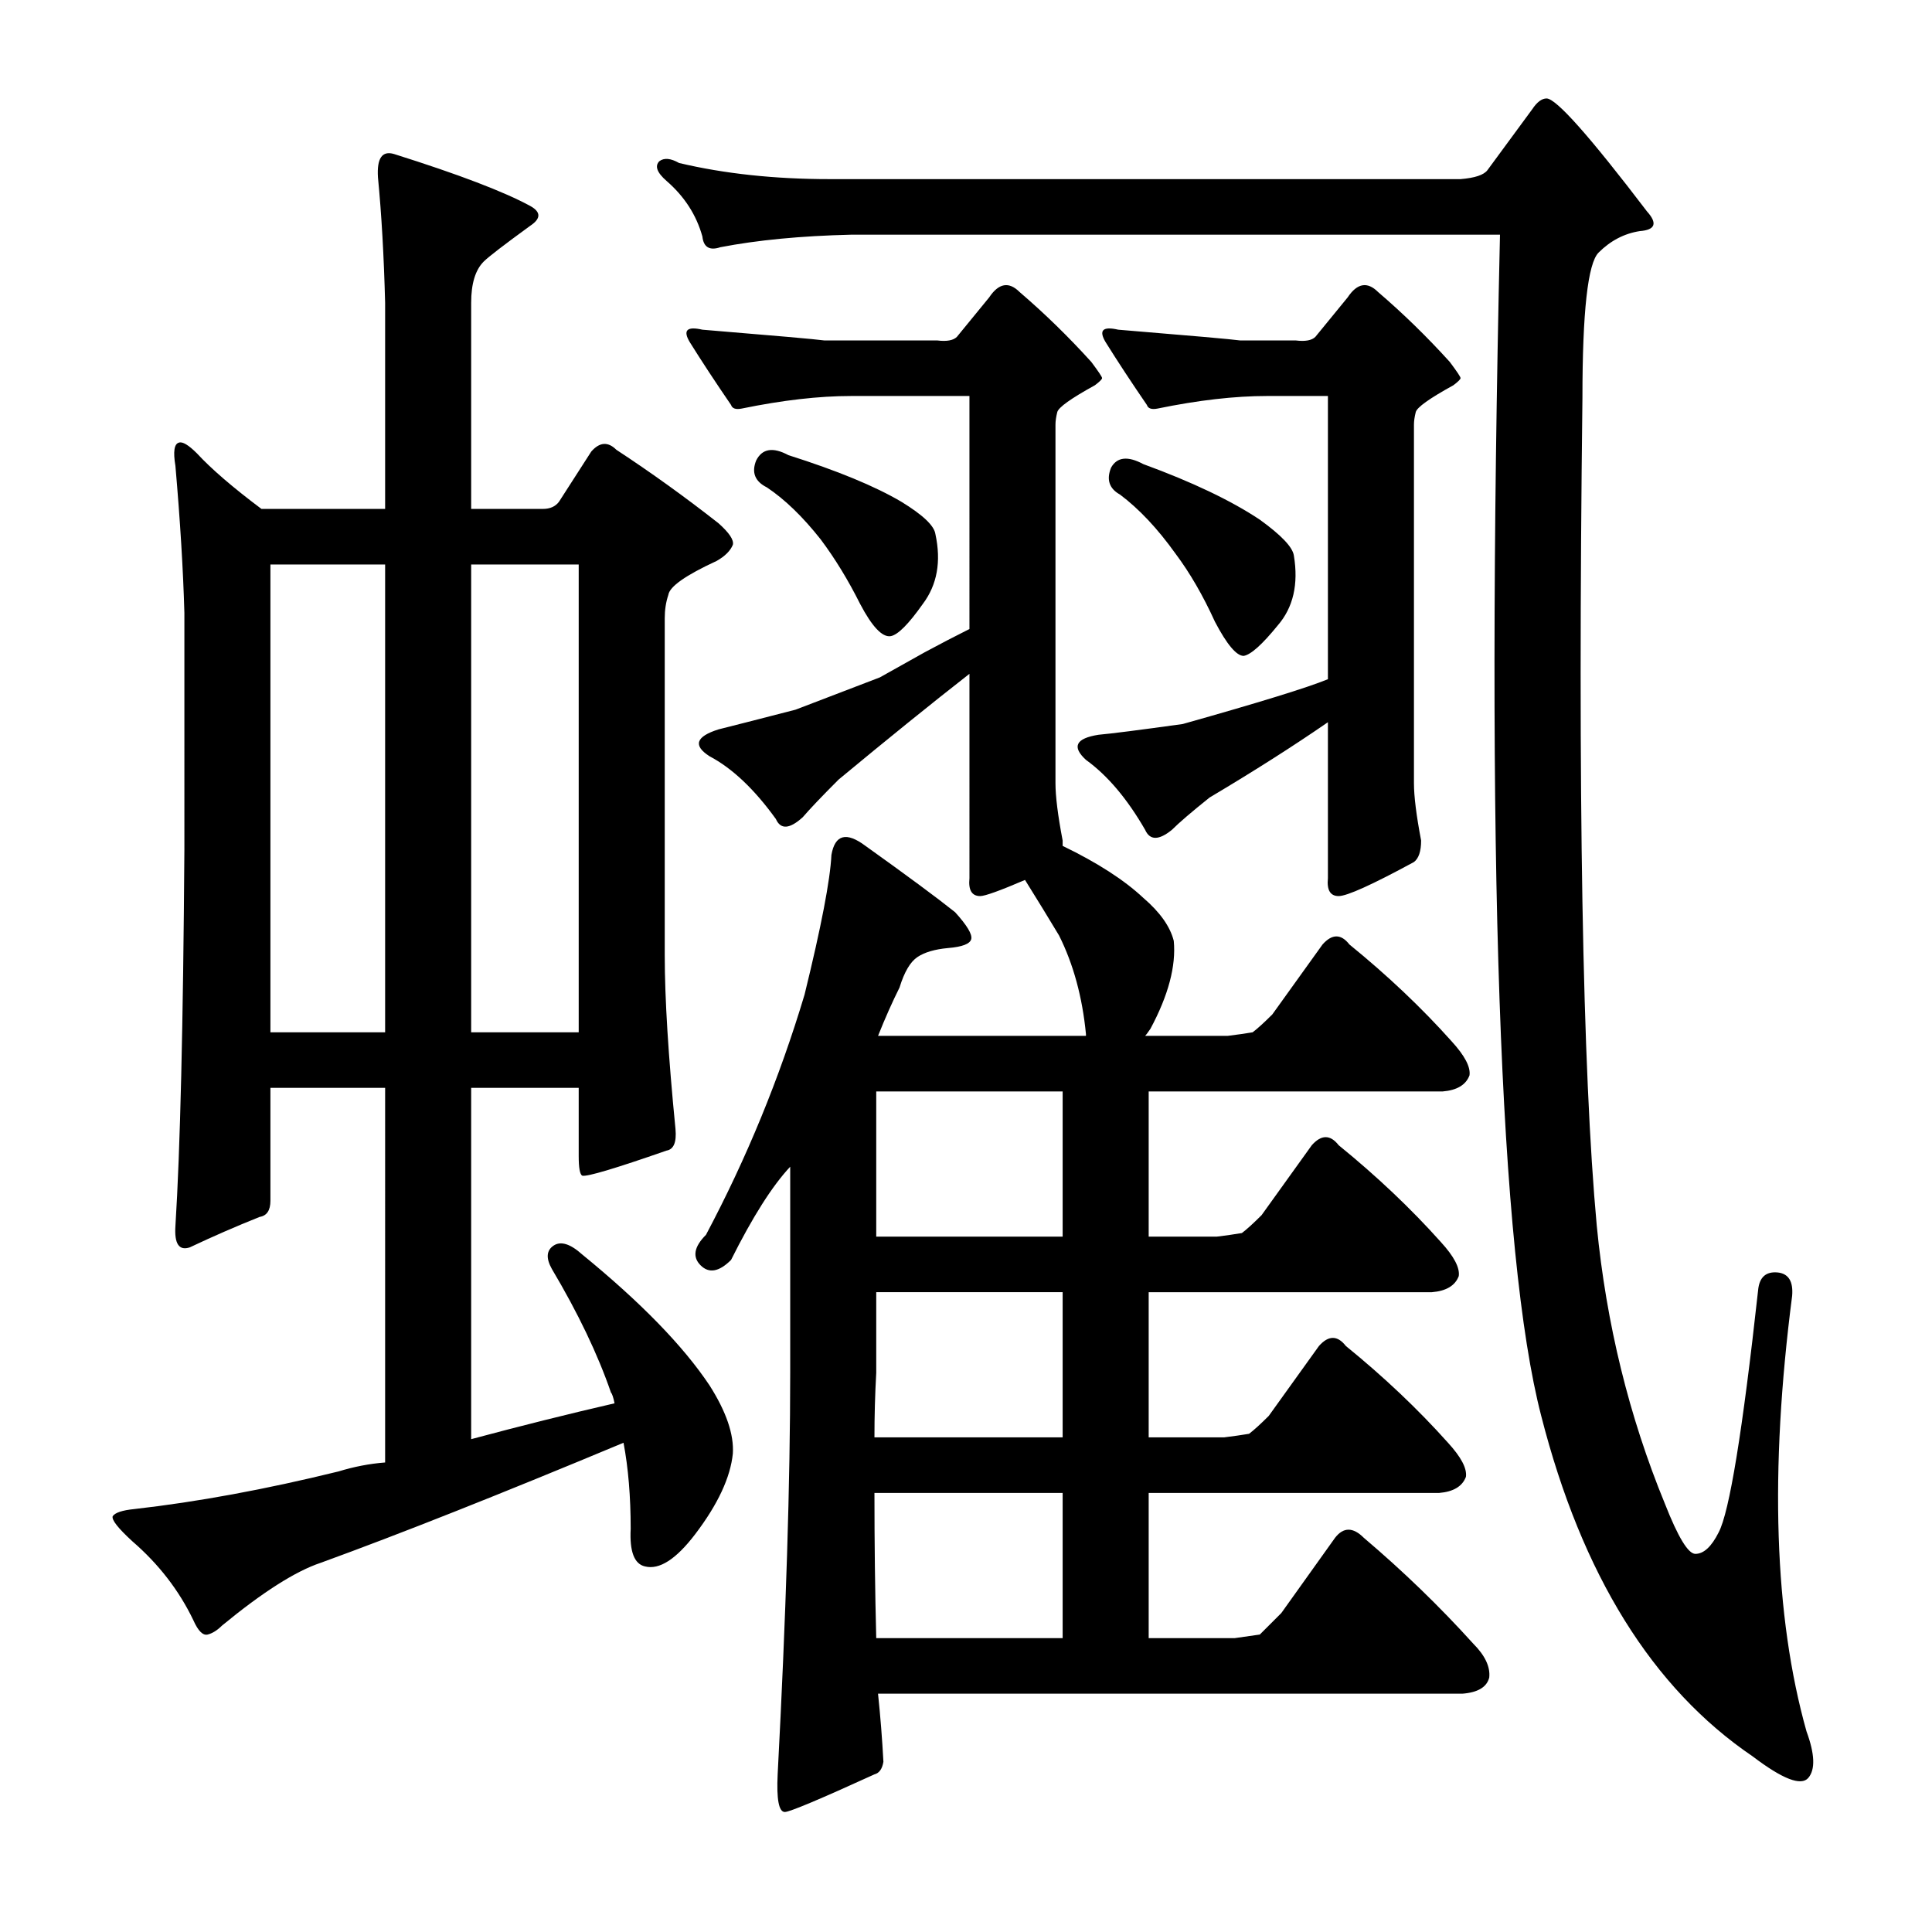 <?xml version="1.0" encoding="utf-8"?>
<!-- Generator: Adobe Illustrator 16.0.0, SVG Export Plug-In . SVG Version: 6.00 Build 0)  -->
<!DOCTYPE svg PUBLIC "-//W3C//DTD SVG 1.1//EN" "http://www.w3.org/Graphics/SVG/1.1/DTD/svg11.dtd">
<svg version="1.1" id="图层_1" xmlns="http://www.w3.org/2000/svg" xmlns:xlink="http://www.w3.org/1999/xlink" x="0px" y="0px"
	 width="1000px" height="1000px" viewBox="0 0 1000 1000" enable-background="new 0 0 1000 1000" xml:space="preserve">
<path d="M95.436,317.225c-0.624-22.266-2.174-47.619-4.639-76.074c-1.247-7.422-0.624-11.438,1.855-12.061
	c1.855-0.608,4.943,1.247,9.277,5.566c7.422,8.045,18.555,17.627,33.398,28.76h64.014V156.727
	c-0.624-24.121-1.855-45.764-3.711-64.941c-0.624-9.886,2.16-13.916,8.35-12.061c33.398,10.524,56.896,19.482,70.508,26.904
	c5.566,3.103,5.566,6.494,0,10.205c-13.612,9.9-21.657,16.091-24.121,18.555c-4.334,4.334-6.494,11.452-6.494,21.338v106.689h37.109
	c3.711,0,6.494-1.232,8.35-3.711l16.699-25.977c4.32-4.943,8.654-5.247,12.988-0.928c17.931,11.756,35.558,24.44,52.881,38.037
	c5.566,4.958,8.031,8.669,7.422,11.133c-1.247,3.103-4.03,5.886-8.35,8.35c-16.09,7.422-24.44,13.308-25.049,17.627
	c-1.247,3.711-1.855,7.741-1.855,12.061v174.414c0,22.266,1.855,52.272,5.566,89.99c0.609,6.813-0.928,10.524-4.639,11.133
	c-26.6,9.277-41.139,13.611-43.604,12.988c-1.247-0.608-1.855-4.016-1.855-10.205v-35.254h-55.664V744.91
	c25.353-6.799,50.098-12.988,74.219-18.555c-0.624-3.088-1.247-4.943-1.855-5.566c-6.813-19.787-17.018-41.125-30.615-64.014
	c-3.102-5.566-2.783-9.582,0.928-12.061c3.711-2.464,8.654-0.928,14.844,4.639c30.296,24.744,52.257,47.314,65.869,67.725
	c8.654,13.611,12.669,25.368,12.061,35.254c-1.247,12.38-7.741,26.296-19.482,41.748c-9.901,12.988-18.555,18.555-25.977,16.699
	c-5.566-1.232-8.045-7.727-7.422-19.482c0-16.699-1.247-31.543-3.711-44.531c-63.709,26.6-115.967,47.314-156.787,62.158
	c-12.988,4.334-30.006,15.163-51.025,32.471c-2.479,2.464-4.958,4.016-7.422,4.639c-2.479,0.608-4.958-1.855-7.422-7.422
	c-7.422-15.452-17.946-29.064-31.543-40.82c-7.422-6.799-10.829-11.133-10.205-12.988c1.232-1.855,4.943-3.088,11.133-3.711
	c32.775-3.711,68.029-10.205,105.762-19.482c8.031-2.464,16.076-4.016,24.121-4.639V563.074h-59.375v58.447
	c0,4.958-1.855,7.741-5.566,8.35c-12.379,4.958-24.44,10.205-36.182,15.771c-5.566,1.855-8.045-1.855-7.422-11.133
	c2.464-38.965,4.015-103.906,4.639-194.824V317.225z M199.342,292.176h-59.375v242.139h59.375V292.176z M243.873,534.314h55.664
	V292.176h-55.664V534.314z M889.576,793.152c5.566-10.51,12.365-52.258,20.41-125.244c0.609-6.799,4.016-9.886,10.205-9.277
	c5.566,0.623,8.031,4.639,7.422,12.061c-11.756,90.918-9.277,166.064,7.422,225.439c4.32,11.741,4.639,19.787,0.928,24.121
	c-3.711,4.319-13.307,0.608-28.76-11.133c-51.953-35.254-88.454-94.006-109.473-176.27c-21.657-83.496-28.76-287.278-21.338-611.377
	h-335.84c-25.977,0.623-48.561,2.783-67.725,6.494c-5.566,1.855-8.668,0-9.277-5.566c-3.102-11.133-9.277-20.715-18.555-28.76
	c-4.958-4.319-6.19-7.727-3.711-10.205c2.464-1.855,5.871-1.536,10.205,0.928c23.498,5.566,49.474,8.35,77.93,8.35h326.563
	c7.422-0.608,12.061-2.16,13.916-4.639l23.193-31.543c2.464-3.711,4.943-5.566,7.422-5.566c4.943,0,22.266,19.482,51.953,58.447
	c5.566,6.189,4.32,9.597-3.711,10.205c-8.045,1.247-15.163,4.958-21.338,11.133c-5.566,5.566-8.35,30.615-8.35,75.146
	c-2.479,205.349,0,348.22,7.422,428.613c4.943,50.721,16.699,98.659,35.254,143.799c6.799,17.322,12.061,25.977,15.771,25.977
	C881.835,804.285,885.865,800.574,889.576,793.152z M455.396,350.623c0,0,7.726-4.319,23.193-12.988
	c8.031-4.319,15.771-8.35,23.193-12.061V204.969h-61.23c-16.699,0-35.573,2.175-56.592,6.494c-3.102,0.623-4.958,0-5.566-1.855
	c-8.045-11.741-15.163-22.57-21.338-32.471c-3.711-6.175-1.551-8.35,6.494-6.494c37.718,3.103,58.751,4.958,63.086,5.566h58.447
	c4.943,0.623,8.35,0,10.205-1.855l16.699-20.41c4.943-7.422,10.205-8.35,15.771-2.783c12.988,11.133,25.354,23.193,37.109,36.182
	c3.711,4.958,5.566,7.741,5.566,8.35c0,0.623-1.247,1.855-3.711,3.711c-12.379,6.813-18.874,11.452-19.482,13.916
	c-0.623,2.479-0.928,4.639-0.928,6.494v185.547c0,6.813,1.232,16.699,3.711,29.688v2.783c17.932,8.669,31.848,17.627,41.748,26.904
	c8.654,7.422,13.916,14.844,15.771,22.266c1.232,12.988-2.783,28.151-12.061,45.459c-1.247,1.855-2.174,3.103-2.783,3.711h42.676
	c4.943-0.608,9.277-1.232,12.988-1.855c2.464-1.855,5.871-4.943,10.205-9.277l25.977-36.182c4.943-5.566,9.582-5.566,13.916,0
	c19.787,16.091,37.414,32.79,52.881,50.098c6.799,7.422,9.886,13.308,9.277,17.627c-1.855,4.958-6.494,7.741-13.916,8.35H594.557
	v75.146h35.254c4.943-0.608,9.277-1.232,12.988-1.855c2.464-1.855,5.871-4.943,10.205-9.277l25.977-36.182
	c4.943-5.566,9.582-5.566,13.916,0c19.787,16.091,37.414,32.79,52.881,50.098c6.799,7.422,9.886,13.308,9.277,17.627
	c-1.855,4.958-6.494,7.741-13.916,8.35H594.557v75.146h38.965c4.943-0.608,9.277-1.232,12.988-1.855
	c2.464-1.855,5.871-4.943,10.205-9.277l25.977-36.182c4.943-5.566,9.582-5.566,13.916,0c19.787,16.091,37.414,32.79,52.881,50.098
	c6.799,7.422,9.886,13.308,9.277,17.627c-1.855,4.958-6.494,7.741-13.916,8.35H594.557v75.146h44.531l12.988-1.855l11.133-11.133
	l27.832-38.965c4.32-5.566,9.277-5.566,14.844,0c20.41,17.322,39.27,35.559,56.592,54.736c6.175,6.175,8.958,12.061,8.35,17.627
	c-1.247,4.943-5.885,7.727-13.916,8.35H454.469c1.232,11.741,2.16,23.498,2.783,35.254c-0.624,3.711-2.174,5.871-4.639,6.494
	c-28.456,12.988-43.922,19.482-46.387,19.482c-3.102,0-4.334-6.494-3.711-19.482c4.32-82.264,6.494-151.525,6.494-207.813V603.895
	c-9.277,9.9-19.482,25.977-30.615,48.242c-6.19,6.189-11.452,7.117-15.771,2.783c-4.334-4.319-3.407-9.582,2.783-15.771
	c21.019-39.573,38.037-81.018,51.025-124.316c8.654-35.254,13.292-59.375,13.916-72.363c1.855-10.51,7.726-12.061,17.627-4.639
	c21.642,15.467,37.109,26.904,46.387,34.326c6.175,6.813,8.958,11.452,8.35,13.916c-0.624,2.479-4.639,4.03-12.061,4.639
	c-6.813,0.623-12.061,2.175-15.771,4.639c-3.711,2.479-6.813,7.741-9.277,15.771c-3.711,7.422-7.422,15.771-11.133,25.049h107.617
	v-0.928c-1.855-19.163-6.494-36.182-13.916-51.025c-5.566-9.277-11.452-18.859-17.627-28.76c-12.988,5.566-20.729,8.35-23.193,8.35
	c-4.334,0-6.19-3.088-5.566-9.277V348.768c-19.801,15.467-42.372,33.718-67.725,54.736c-8.668,8.669-14.844,15.163-18.555,19.482
	c-6.813,6.189-11.452,6.494-13.916,0.928c-11.133-15.452-22.584-26.281-34.326-32.471c-8.668-5.566-7.118-10.205,4.639-13.916
	c7.422-1.855,20.714-5.247,39.893-10.205C440.857,356.189,455.396,350.623,455.396,350.623z M391.383,238.367
	c3.087-6.175,8.654-7.103,16.699-2.783c25.353,8.045,44.835,16.091,58.447,24.121c11.133,6.813,17.003,12.38,17.627,16.699
	c3.087,14.235,0.928,26.296-6.494,36.182c-7.422,10.524-12.988,16.091-16.699,16.699c-4.334,0.623-9.596-4.943-15.771-16.699
	c-6.19-12.365-12.988-23.498-20.41-33.398c-9.277-11.741-18.555-20.715-27.832-26.904
	C390.759,249.195,388.904,244.557,391.383,238.367z M453.541,668.836v41.748c-0.624,11.133-0.928,22.266-0.928,33.398h97.412
	v-75.146H453.541z M452.613,772.742c0,25.977,0.304,51.025,0.928,75.146h96.484v-75.146H452.613z M550.025,640.076V564.93h-96.484
	v75.146H550.025z M687.33,351.551V204.969h-31.543c-16.699,0-35.573,2.175-56.592,6.494c-3.102,0.623-4.958,0-5.566-1.855
	c-8.045-11.741-15.163-22.57-21.338-32.471c-3.711-6.175-1.551-8.35,6.494-6.494c37.718,3.103,58.752,4.958,63.086,5.566h28.76
	c4.943,0.623,8.35,0,10.205-1.855l16.699-20.41c4.943-7.422,10.205-8.35,15.771-2.783c12.988,11.133,25.354,23.193,37.109,36.182
	c3.711,4.958,5.566,7.741,5.566,8.35c0,0.623-1.247,1.855-3.711,3.711c-12.379,6.813-18.874,11.452-19.482,13.916
	c-0.623,2.479-0.928,4.639-0.928,6.494v185.547c0,6.813,1.232,16.699,3.711,29.688c0,5.566-1.247,9.277-3.711,11.133
	c-21.657,11.756-34.645,17.627-38.965,17.627c-4.334,0-6.189-3.088-5.566-9.277v-80.713c-17.946,12.38-38.356,25.368-61.23,38.965
	c-9.277,7.422-15.771,12.988-19.482,16.699c-6.813,5.566-11.452,5.566-13.916,0c-9.277-16.076-19.482-28.137-30.615-36.182
	c-7.422-6.799-5.262-11.133,6.494-12.988c6.799-0.608,21.338-2.464,43.604-5.566C651.757,363.611,676.806,355.885,687.33,351.551z
	 M575.074,242.078c3.088-5.566,8.654-6.175,16.699-1.855c25.354,9.277,45.459,18.874,60.303,28.76
	c11.133,8.045,17.004,14.235,17.627,18.555c2.464,14.844-0.319,26.904-8.35,36.182c-8.045,9.9-13.916,15.163-17.627,15.771
	c-3.711,0-8.668-5.871-14.844-17.627c-6.189-13.597-12.988-25.354-20.41-35.254c-9.277-12.988-18.874-23.193-28.76-30.615
	C574.146,252.906,572.596,248.268,575.074,242.078z"/>
</svg>
